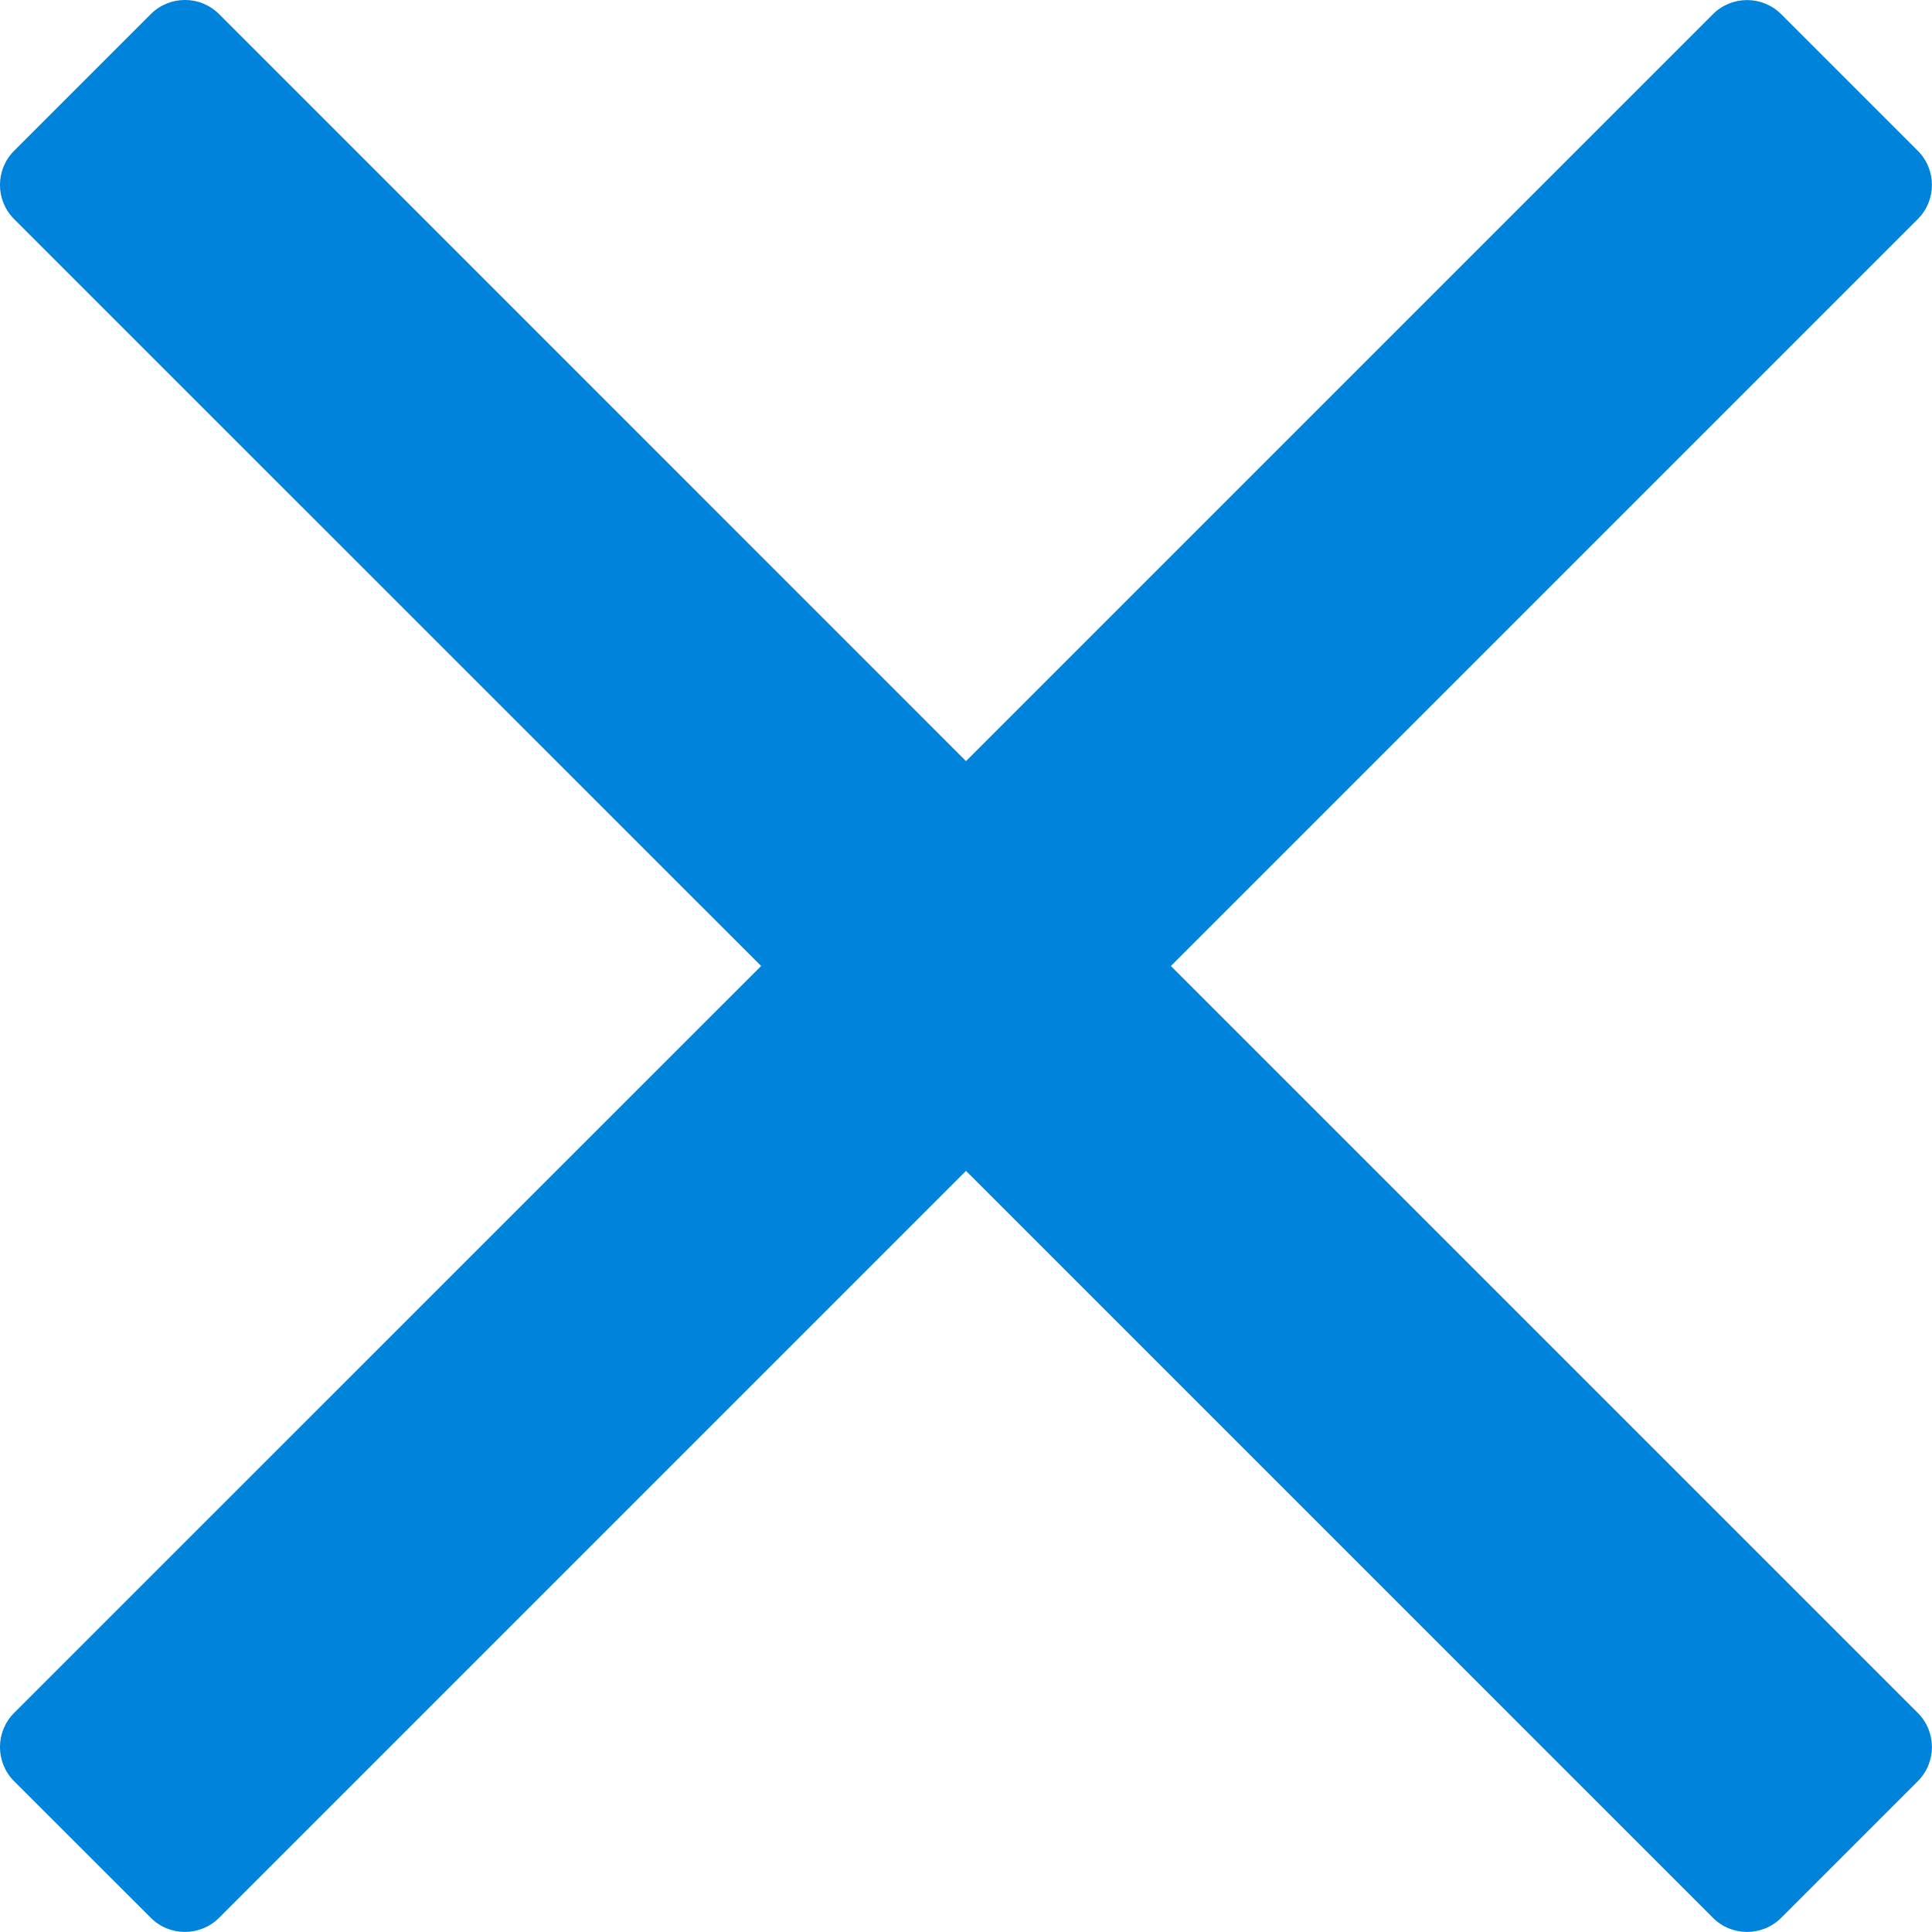 <svg width="20" height="20" viewBox="0 0 20 20" fill="none" xmlns="http://www.w3.org/2000/svg">
<path d="M12.121 10L18.531 3.59L19.853 2.268C20.048 2.073 20.048 1.756 19.853 1.561L18.439 0.147C18.244 -0.048 17.927 -0.048 17.732 0.147L10 7.879L2.268 0.146C2.073 -0.049 1.756 -0.049 1.561 0.146L0.146 1.561C-0.049 1.756 -0.049 2.072 0.146 2.268L7.879 10L0.146 17.732C-0.049 17.927 -0.049 18.244 0.146 18.439L1.561 19.853C1.756 20.048 2.072 20.048 2.268 19.853L10 12.121L16.41 18.531L17.732 19.853C17.927 20.048 18.244 20.048 18.439 19.853L19.853 18.439C20.048 18.244 20.048 17.927 19.853 17.732L12.121 10Z" fill="#0083DB"/>
</svg>
